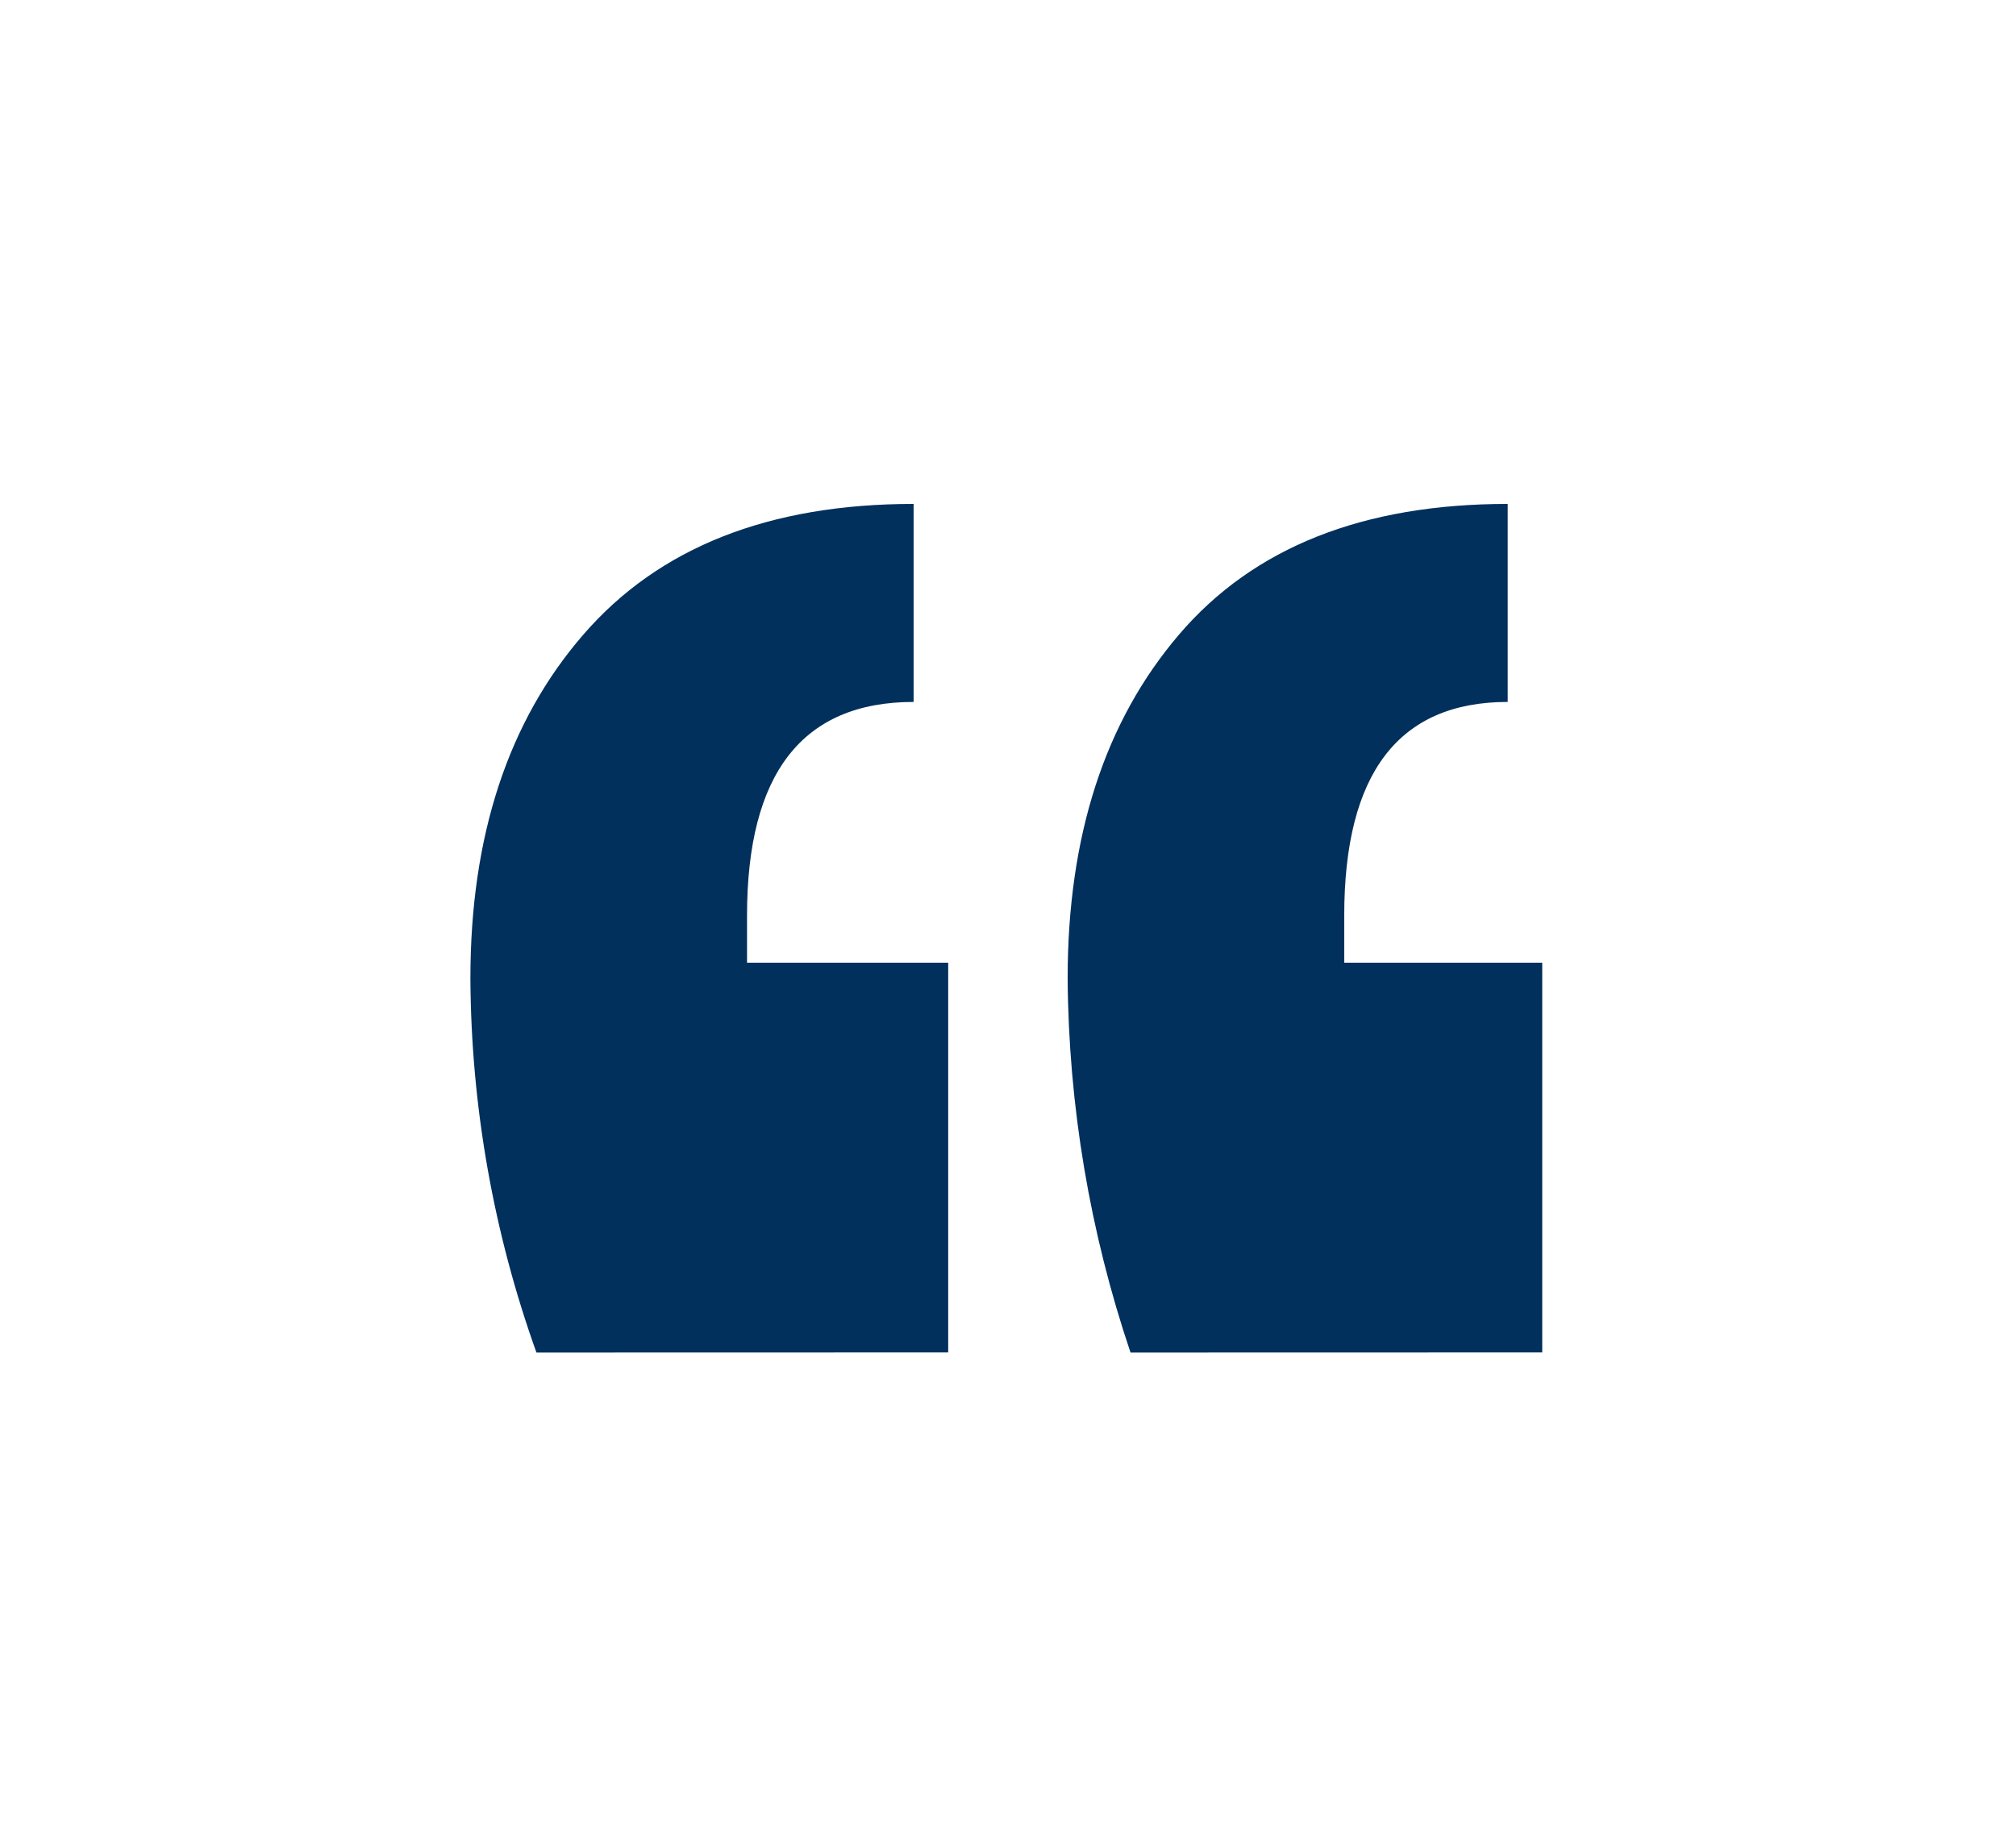 <svg width="60" height="55" viewBox="0 0 60 55" fill="none" xmlns="http://www.w3.org/2000/svg">
<path d="M15.965 40.259C14.685 36.686 14.02 32.922 14 29.126C14 24.885 15.123 21.47 17.368 18.882C19.613 16.294 22.888 15 27.191 15V20.894C23.886 20.894 22.233 23.015 22.233 27.256V28.656H28.22V40.256L15.965 40.259ZM33.646 40.259C32.435 36.671 31.803 32.913 31.775 29.126C31.775 24.885 32.882 21.47 35.096 18.882C37.31 16.294 40.569 15 44.872 15V20.894C41.629 20.894 40.007 23.015 40.007 27.256V28.656H45.9V40.256L33.646 40.259Z" fill="#01305C"/>
</svg>
